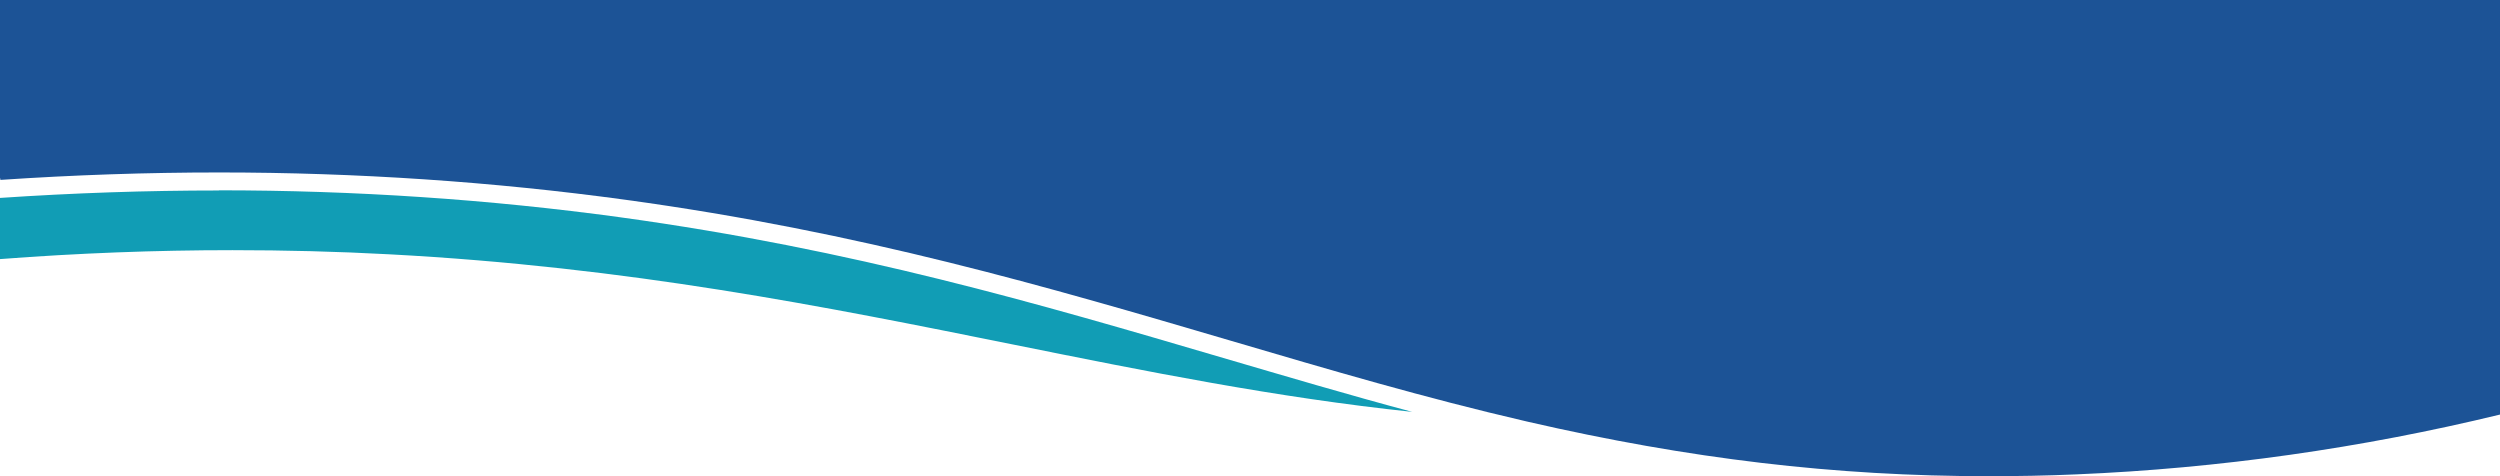 <?xml version="1.0" encoding="UTF-8"?>
<svg id="Ebene_1" xmlns="http://www.w3.org/2000/svg" xmlns:xlink="http://www.w3.org/1999/xlink" version="1.1" viewBox="0 0 1512 288">
  <!-- Generator: Adobe Illustrator 29.1.0, SVG Export Plug-In . SVG Version: 2.1.0 Build 142)  -->
  <defs>
    <style>
      .st0 {
        fill: none;
      }

      .st1 {
        fill: #1c5396;
      }

      .st2 {
        clip-path: url(#clippath);
      }

      .st3 {
        fill: #119db5;
      }
    </style>
    <clipPath id="clippath">
      <rect class="st0" x="0" y="0" width="1512" height="288"/>
    </clipPath>
  </defs>
  <g class="st2">
    <g>
      <path class="st1" d="M132.4,0c82.2,0,163.8,5.5,242.6,16.3,73.3,10,144.9,24.5,225.5,45.7,47.7,12.5,93.3,25.9,137.4,38.9,145,42.6,281.9,82.9,464.6,82.9,17.8,0,36-.4,54.2-1.2,85.8-3.6,171.6-15.6,255.4-35.6v103.7c-84,20.4-170.2,32.6-256.3,36.2-17.9.8-35.8,1.1-53.3,1.1-92.5,0-180.9-10.5-278.3-32.9l-1.7-.4c-60.5-14-117.9-30.9-178.7-48.8-109.6-32.2-222.9-65.6-365.7-85.1-79.7-10.9-162.3-16.5-245.5-16.5h0c-43.4,0-87.9,1.5-132.4,4.5V4.5C44.5,1.5,89,0,132.4,0h0Z"/>
      <path class="st3" d="M132.4,115.1c82.2,0,163.8,5.5,242.6,16.3,141.3,19.4,253.9,52.5,362.8,84.5,39.6,11.6,77.7,22.9,116.3,33.2-82.5-8.7-160.3-24.4-241.7-40.8-114.1-23-232.1-46.8-377.1-54.5-31.4-1.7-63.2-2.5-94.7-2.5-46.3,0-93.6,1.8-140.6,5.4v-37c44.5-3,89-4.5,132.4-4.5h0Z"/>
      <path class="st1" d="M1512,242s-139.2,31.5-262,34c-58.6,1.2-143.9-6.8-202-14-61.7-7.6-94-23.7-154-40-114.7-31.2-175.9-60.5-292-86-93.5-20.5-146.8-29.2-242-39-97.2-10-153-23-250-11C66.5,91.4,0,108,0,108V0h1512v242Z"/>
    </g>
  </g>
</svg>